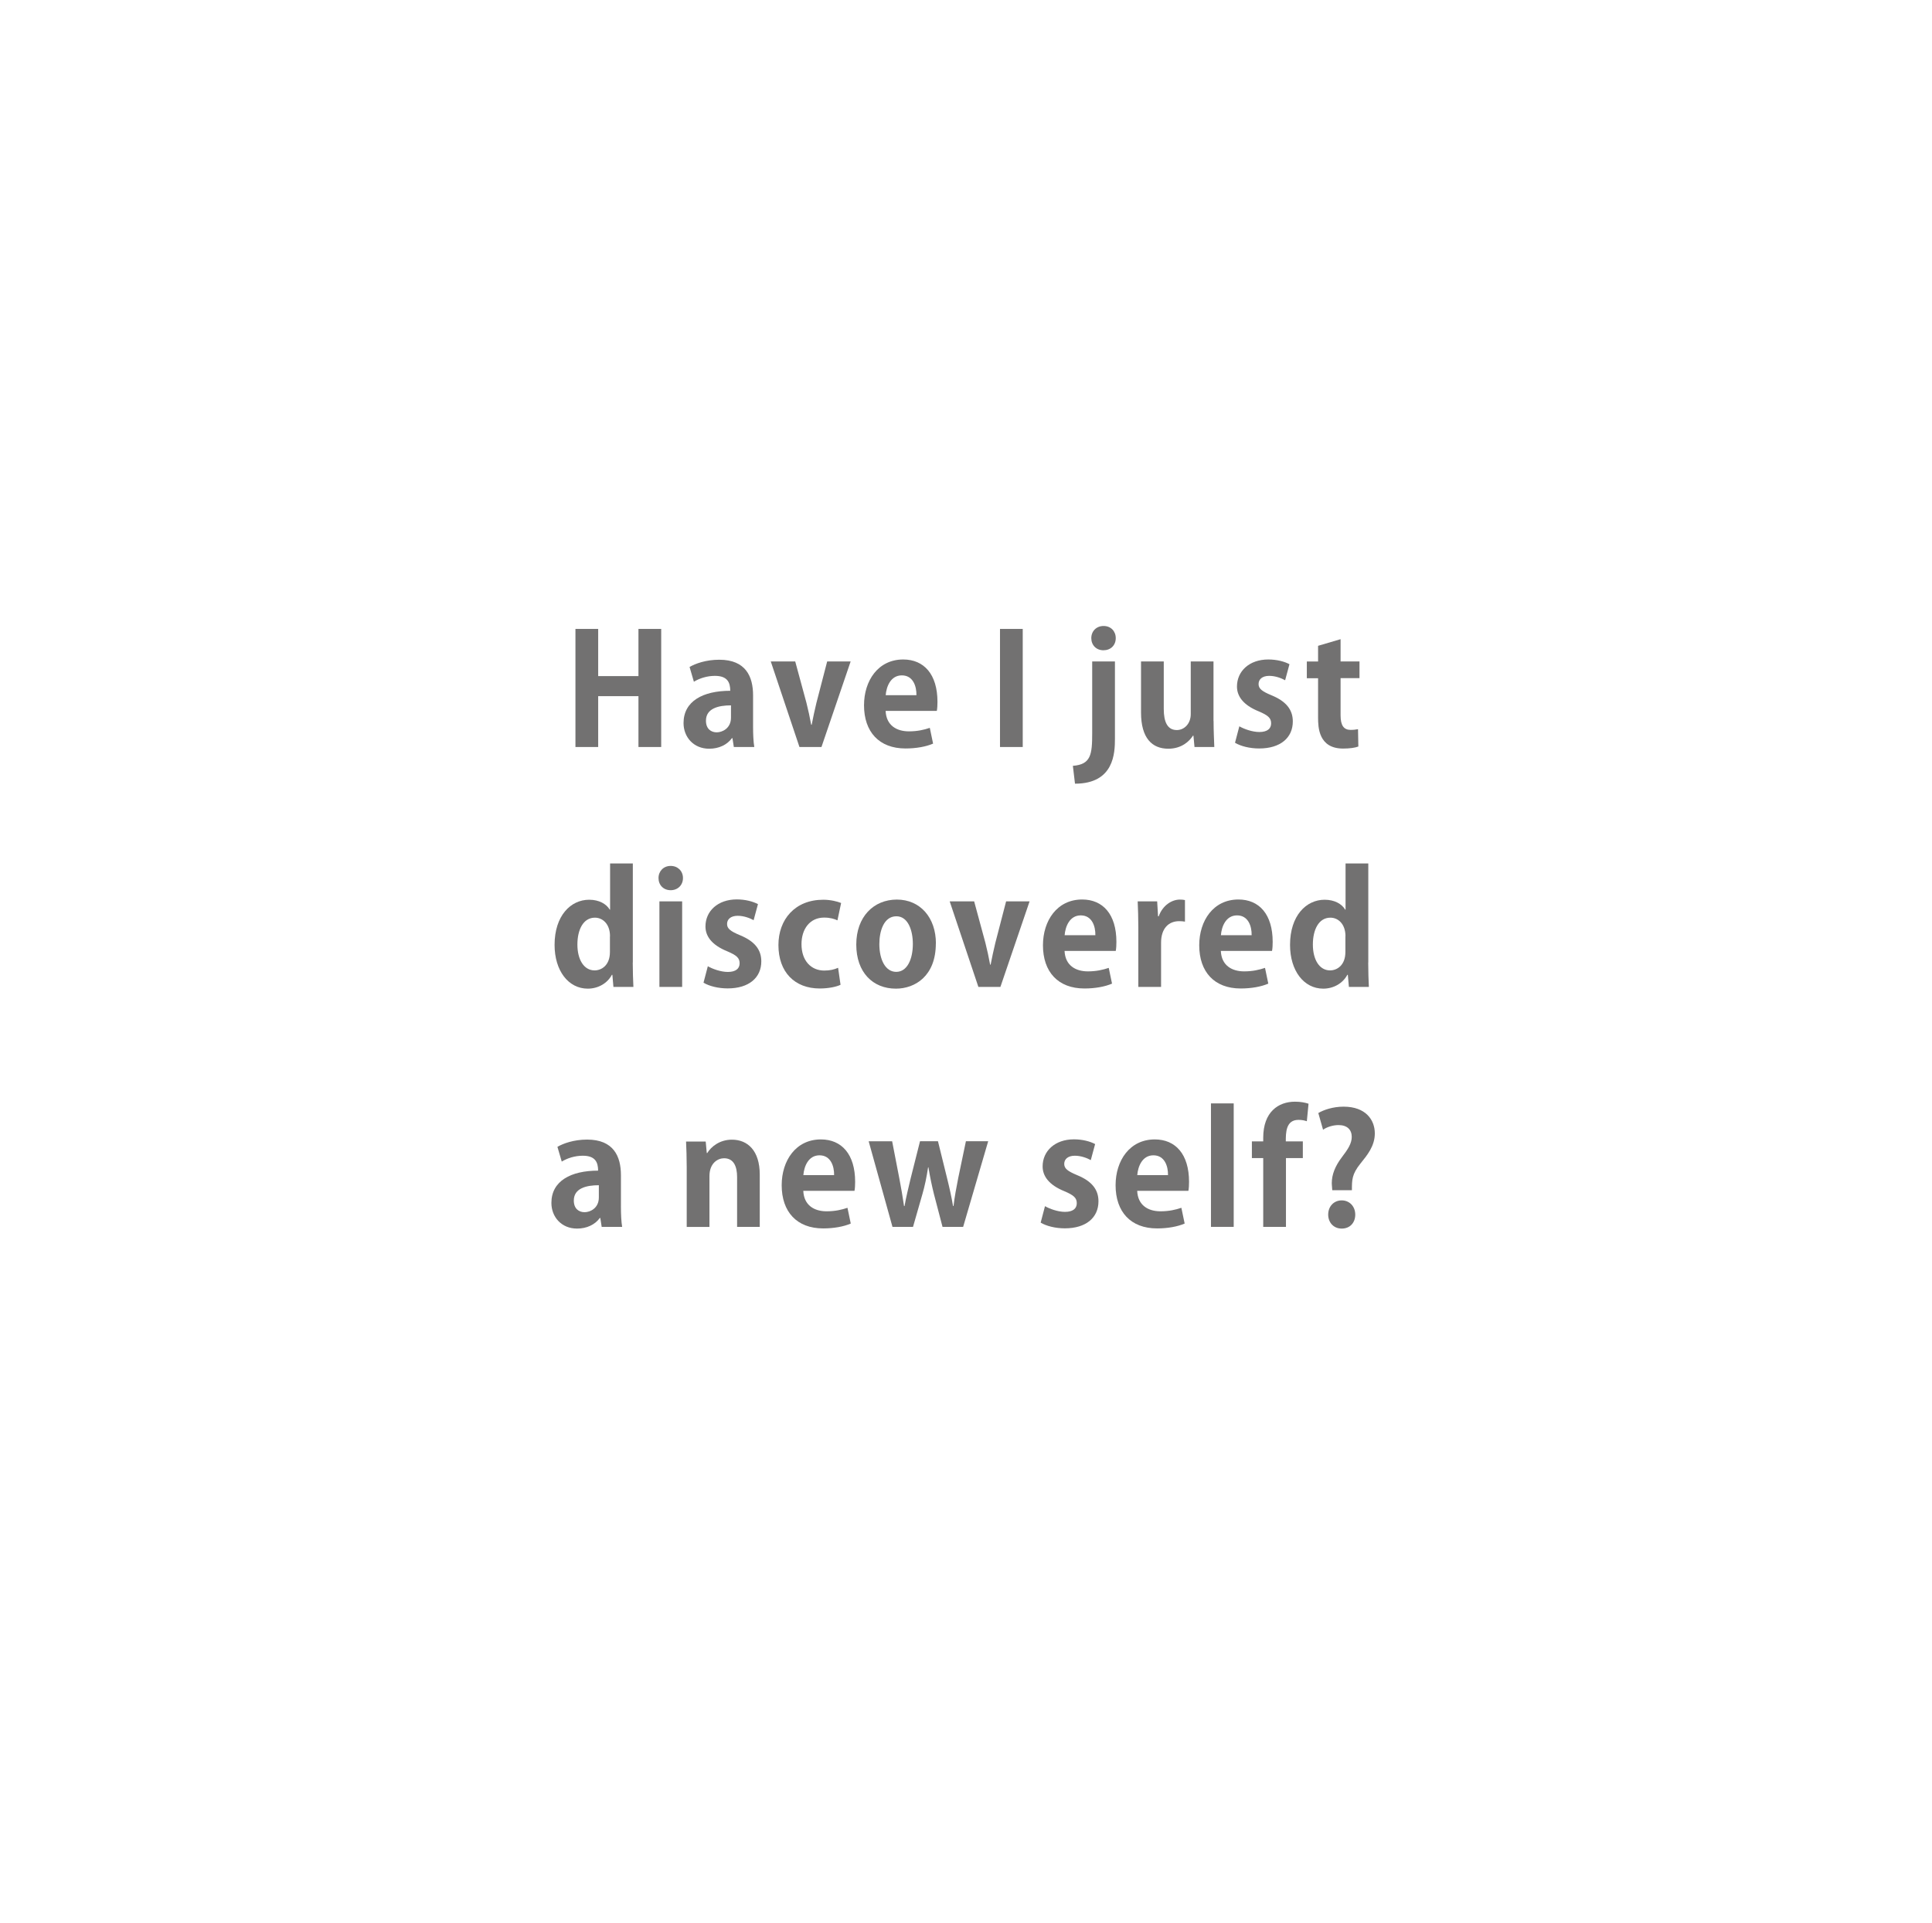 <?xml version="1.0" encoding="UTF-8"?>
<svg id="b" data-name="レイヤー 2" xmlns="http://www.w3.org/2000/svg" width="237" height="236" xmlns:xlink="http://www.w3.org/1999/xlink" viewBox="0 0 237 236">
  <defs>
    <style>
      .f, .g {
        fill: #fff;
      }

      .g {
        filter: url(#d);
      }

      .h {
        fill: #727171;
      }
    </style>
    <filter id="d" data-name="drop-shadow-1" filterUnits="userSpaceOnUse">
      <feOffset dx="0" dy="0"/>
      <feGaussianBlur result="e" stdDeviation="15.24"/>
      <feFlood flood-color="#000" flood-opacity=".62"/>
      <feComposite in2="e" operator="in"/>
      <feComposite in="SourceGraphic"/>
    </filter>
  </defs>
  <g id="c" data-name="レイヤー 1">
    <g>
      <circle class="g" cx="118.41" cy="117.83" r="71.7"/>
      <g>
        <path class="f" d="M77.87,64.6c0,10.96-8.29,19.85-18.51,19.85s-18.51-8.89-18.51-19.85,8.29-19.85,18.51-19.85,18.51,8.89,18.51,19.85Z"/>
        <ellipse class="f" cx="34.22" cy="42.39" rx="8.01" ry="8.59"/>
      </g>
      <g>
        <path class="h" d="M81.11,91.66h-2.79v-6.24h-4.94v6.24h-2.79v-14.49h2.79v5.79h4.94v-5.79h2.79v14.49Z"/>
        <path class="h" d="M92.38,89.17c0,.92,.04,1.85,.15,2.49h-2.51l-.17-1.09h-.06c-.6,.83-1.62,1.3-2.79,1.3-1.94,0-3.15-1.45-3.15-3.15,0-2.69,2.39-3.96,5.73-3.96,0-1.04-.36-1.83-1.88-1.83-.96,0-1.9,.3-2.58,.72l-.53-1.81c.7-.41,2-.89,3.64-.89,3.26,0,4.15,2.07,4.15,4.37v3.84Zm-2.71-2.62c-1.51,0-3.07,.36-3.07,1.88,0,1,.62,1.43,1.32,1.43,.66,0,1.75-.47,1.75-1.81v-1.51Z"/>
        <path class="h" d="M104.35,81.16l-3.58,10.5h-2.7l-3.52-10.5h3l1.38,5.09c.23,.9,.41,1.77,.58,2.68h.06c.17-.9,.36-1.75,.58-2.68l1.32-5.09h2.88Z"/>
        <path class="h" d="M114.47,91.24c-.87,.38-2.09,.6-3.39,.6-3.24,0-5.09-2.04-5.09-5.3,0-3.02,1.73-5.62,4.81-5.62,2.54,0,4.2,1.81,4.2,5.2,0,.41-.02,.81-.08,1.11h-6.28c.08,1.79,1.36,2.51,2.86,2.51,1.04,0,1.85-.19,2.56-.43l.4,1.92Zm-2.05-5.94c.02-1.09-.41-2.43-1.79-2.43s-1.9,1.39-1.98,2.43h3.77Z"/>
        <path class="h" d="M122.67,77.17h2.79v14.49h-2.79v-14.49Z"/>
        <path class="h" d="M136.77,90.64c0,1.73-.09,5.52-4.9,5.52l-.26-2.19c2.22-.17,2.37-1.38,2.37-4.03v-8.78h2.79v9.48Zm-1.41-10.85c-.89,0-1.49-.64-1.49-1.49s.62-1.49,1.51-1.49,1.49,.64,1.49,1.49c0,.9-.64,1.49-1.51,1.49Z"/>
        <path class="h" d="M148.87,88.46c0,1.24,.06,2.32,.09,3.2h-2.43l-.13-1.39h-.06c-.43,.68-1.39,1.6-3.02,1.6-2,0-3.35-1.3-3.35-4.45v-6.26h2.79v5.84c0,1.58,.45,2.58,1.6,2.58,.91,0,1.71-.77,1.71-1.96v-6.46h2.79v7.29Z"/>
        <path class="h" d="M157.67,83.48c-.45-.25-1.19-.55-1.98-.55-.85,0-1.3,.43-1.3,1s.4,.89,1.6,1.39c1.77,.73,2.6,1.75,2.6,3.2,0,2-1.51,3.32-4.13,3.32-1.15,0-2.26-.28-2.96-.7l.53-2.02c.55,.32,1.58,.7,2.45,.7,.98,0,1.45-.41,1.45-1.06s-.36-.98-1.51-1.47c-1.96-.79-2.68-1.9-2.68-3.05,0-1.88,1.51-3.32,3.84-3.32,1.07,0,2,.26,2.6,.58l-.53,1.96Z"/>
        <path class="h" d="M161.7,79.24l2.75-.81v2.73h2.32v2.05h-2.32v4.56c0,1.26,.4,1.79,1.24,1.79,.4,0,.62-.04,.9-.09l.04,2.13c-.38,.15-1.06,.25-1.87,.25-3.01,0-3.07-2.62-3.07-3.79v-4.84h-1.38v-2.05h1.38v-1.92Z"/>
        <path class="h" d="M77.62,118.1c0,1.06,.04,2.22,.08,3h-2.45l-.13-1.49h-.06c-.55,1.04-1.68,1.7-2.96,1.7-2.37,0-4.07-2.19-4.07-5.37,0-3.58,1.98-5.54,4.24-5.54,1.22,0,2.11,.51,2.53,1.22h.04v-5.67h2.79v12.15Zm-2.79-3.22c0-1.53-.92-2.28-1.85-2.28-1.43,0-2.15,1.47-2.15,3.3s.79,3.17,2.11,3.17c.83,0,1.88-.6,1.88-2.26v-1.92Z"/>
        <path class="h" d="M82.27,109.23c-.89,0-1.49-.64-1.49-1.49s.62-1.49,1.49-1.49,1.51,.62,1.51,1.49-.64,1.49-1.51,1.49Zm1.41,11.87h-2.79v-10.5h2.79v10.5Z"/>
        <path class="h" d="M92.47,112.92c-.45-.25-1.19-.55-1.98-.55-.85,0-1.3,.43-1.3,1s.4,.89,1.6,1.39c1.77,.73,2.6,1.75,2.6,3.2,0,2-1.51,3.32-4.13,3.32-1.15,0-2.26-.28-2.96-.7l.53-2.02c.55,.32,1.58,.7,2.45,.7,.98,0,1.45-.41,1.45-1.06s-.36-.98-1.51-1.47c-1.96-.79-2.68-1.9-2.68-3.05,0-1.88,1.51-3.32,3.84-3.32,1.07,0,2,.26,2.6,.58l-.53,1.96Z"/>
        <path class="h" d="M103.1,120.84c-.47,.23-1.43,.45-2.54,.45-3.07,0-5.07-2-5.07-5.33,0-3.15,2.04-5.56,5.5-5.56,.9,0,1.73,.21,2.19,.4l-.45,2.13c-.36-.17-.87-.34-1.64-.34-1.75,0-2.77,1.41-2.77,3.26,0,2.05,1.19,3.24,2.79,3.24,.7,0,1.24-.13,1.7-.34l.3,2.09Z"/>
        <path class="h" d="M114.8,115.77c0,4-2.56,5.54-4.9,5.54-2.83,0-4.86-2-4.86-5.41s2.13-5.52,4.98-5.52,4.79,2.2,4.79,5.39Zm-4.84-3.34c-1.54,0-2.09,1.81-2.09,3.41,0,1.87,.72,3.41,2.07,3.41s2.04-1.56,2.04-3.43c0-1.64-.58-3.39-2.02-3.39Z"/>
        <path class="h" d="M126.3,110.6l-3.58,10.5h-2.7l-3.52-10.5h3l1.38,5.09c.23,.9,.41,1.77,.58,2.68h.06c.17-.9,.36-1.75,.58-2.68l1.32-5.09h2.88Z"/>
        <path class="h" d="M136.42,120.69c-.87,.38-2.09,.6-3.39,.6-3.24,0-5.09-2.04-5.09-5.3,0-3.02,1.73-5.62,4.81-5.62,2.54,0,4.2,1.81,4.2,5.2,0,.41-.02,.81-.08,1.11h-6.28c.08,1.79,1.36,2.51,2.86,2.51,1.04,0,1.85-.19,2.56-.43l.4,1.92Zm-2.05-5.94c.02-1.09-.41-2.43-1.79-2.43s-1.9,1.39-1.98,2.43h3.77Z"/>
        <path class="h" d="M145.37,113.09c-.21-.04-.43-.06-.72-.06-1.26,0-2.22,.85-2.22,2.64v5.43h-2.79v-7.22c0-1.3-.04-2.34-.08-3.28h2.39l.11,1.83h.08c.49-1.36,1.62-2.05,2.6-2.05,.26,0,.43,.02,.62,.06v2.66Z"/>
        <path class="h" d="M155.59,120.69c-.87,.38-2.09,.6-3.39,.6-3.24,0-5.09-2.04-5.09-5.3,0-3.02,1.73-5.62,4.81-5.62,2.54,0,4.2,1.81,4.2,5.2,0,.41-.02,.81-.08,1.11h-6.28c.08,1.79,1.36,2.51,2.86,2.51,1.04,0,1.85-.19,2.56-.43l.4,1.92Zm-2.05-5.94c.02-1.09-.41-2.43-1.79-2.43s-1.9,1.39-1.98,2.43h3.77Z"/>
        <path class="h" d="M167.84,118.1c0,1.06,.04,2.22,.08,3h-2.45l-.13-1.49h-.06c-.55,1.04-1.68,1.7-2.96,1.7-2.37,0-4.07-2.19-4.07-5.37,0-3.58,1.98-5.54,4.24-5.54,1.22,0,2.11,.51,2.53,1.22h.04v-5.67h2.79v12.15Zm-2.79-3.22c0-1.53-.92-2.28-1.85-2.28-1.43,0-2.15,1.47-2.15,3.3s.79,3.17,2.11,3.17c.83,0,1.88-.6,1.88-2.26v-1.92Z"/>
        <path class="h" d="M76.17,148.05c0,.92,.04,1.85,.15,2.49h-2.51l-.17-1.09h-.06c-.6,.83-1.62,1.3-2.79,1.3-1.94,0-3.15-1.45-3.15-3.15,0-2.69,2.39-3.96,5.73-3.96,0-1.04-.36-1.83-1.88-1.83-.96,0-1.9,.3-2.58,.72l-.53-1.81c.7-.41,2-.89,3.64-.89,3.26,0,4.15,2.07,4.15,4.37v3.84Zm-2.71-2.62c-1.51,0-3.07,.36-3.07,1.88,0,1,.62,1.43,1.32,1.43,.66,0,1.75-.47,1.75-1.81v-1.51Z"/>
        <path class="h" d="M93.21,150.54h-2.79v-6.12c0-1.28-.41-2.3-1.6-2.3-.75,0-1.79,.58-1.79,2.19v6.24h-2.79v-7.33c0-1.22-.04-2.22-.08-3.15h2.41l.13,1.41h.06c.47-.77,1.51-1.64,3.03-1.64,1.92,0,3.41,1.34,3.41,4.28v6.43Z"/>
        <path class="h" d="M104.37,150.13c-.87,.38-2.09,.6-3.39,.6-3.24,0-5.09-2.04-5.09-5.3,0-3.02,1.73-5.62,4.81-5.62,2.54,0,4.2,1.81,4.2,5.2,0,.41-.02,.81-.08,1.11h-6.28c.08,1.79,1.36,2.51,2.86,2.51,1.04,0,1.85-.19,2.56-.43l.4,1.92Zm-2.05-5.94c.02-1.09-.41-2.43-1.79-2.43s-1.9,1.39-1.98,2.43h3.77Z"/>
        <path class="h" d="M121.22,140.04l-3.07,10.5h-2.53l-1.05-4.01c-.26-1.04-.47-2.04-.68-3.3h-.04c-.19,1.26-.41,2.3-.7,3.3l-1.15,4.01h-2.52l-2.92-10.5h2.88l.89,4.6c.21,1.11,.41,2.24,.57,3.35h.06c.19-1.11,.49-2.28,.73-3.32l1.17-4.64h2.2l1.11,4.5c.3,1.21,.55,2.32,.74,3.45h.06c.13-1.11,.34-2.24,.58-3.45l.94-4.5h2.73Z"/>
        <path class="h" d="M133.83,142.36c-.45-.25-1.19-.55-1.98-.55-.85,0-1.3,.43-1.3,1s.4,.89,1.6,1.39c1.77,.73,2.6,1.75,2.6,3.2,0,2-1.51,3.32-4.13,3.32-1.15,0-2.26-.28-2.96-.7l.53-2.02c.55,.32,1.58,.7,2.45,.7,.98,0,1.45-.41,1.45-1.06s-.36-.98-1.51-1.47c-1.96-.79-2.68-1.9-2.68-3.05,0-1.88,1.51-3.32,3.84-3.32,1.07,0,2,.26,2.6,.58l-.53,1.96Z"/>
        <path class="h" d="M145.33,150.13c-.87,.38-2.09,.6-3.39,.6-3.24,0-5.09-2.04-5.09-5.3,0-3.02,1.73-5.62,4.81-5.62,2.54,0,4.2,1.81,4.2,5.2,0,.41-.02,.81-.08,1.11h-6.28c.08,1.79,1.36,2.51,2.86,2.51,1.04,0,1.85-.19,2.56-.43l.4,1.92Zm-2.05-5.94c.02-1.09-.41-2.43-1.79-2.43s-1.9,1.39-1.98,2.43h3.77Z"/>
        <path class="h" d="M151.34,150.54h-2.79v-15.15h2.79v15.15Z"/>
        <path class="h" d="M154.96,139.61c0-3.17,1.85-4.43,3.9-4.43,.7,0,1.24,.11,1.66,.25l-.21,2.15c-.26-.09-.58-.17-1.02-.17-1.56,0-1.56,1.58-1.56,2.64h2.09v2.05h-2.07v8.44h-2.79v-8.44h-1.39v-2.05h1.39v-.43Z"/>
        <path class="h" d="M161.71,136.58c.66-.4,1.81-.79,3.11-.79,2.71,0,3.83,1.62,3.83,3.28,0,1.56-.94,2.68-1.77,3.71-1.04,1.3-1.04,1.98-1.04,3.26h-2.41c-.04-.6-.06-.68-.06-.85,0-1.06,.4-2.09,1.24-3.2,.72-.94,1.21-1.68,1.21-2.49,0-.87-.55-1.45-1.62-1.45-.64,0-1.39,.21-1.9,.57l-.58-2.04Zm1.22,12.46c0-1.04,.72-1.75,1.66-1.75s1.66,.72,1.66,1.75c0,.98-.64,1.71-1.66,1.71s-1.66-.77-1.66-1.71Z"/>
      </g>
    </g>
  </g>
</svg>